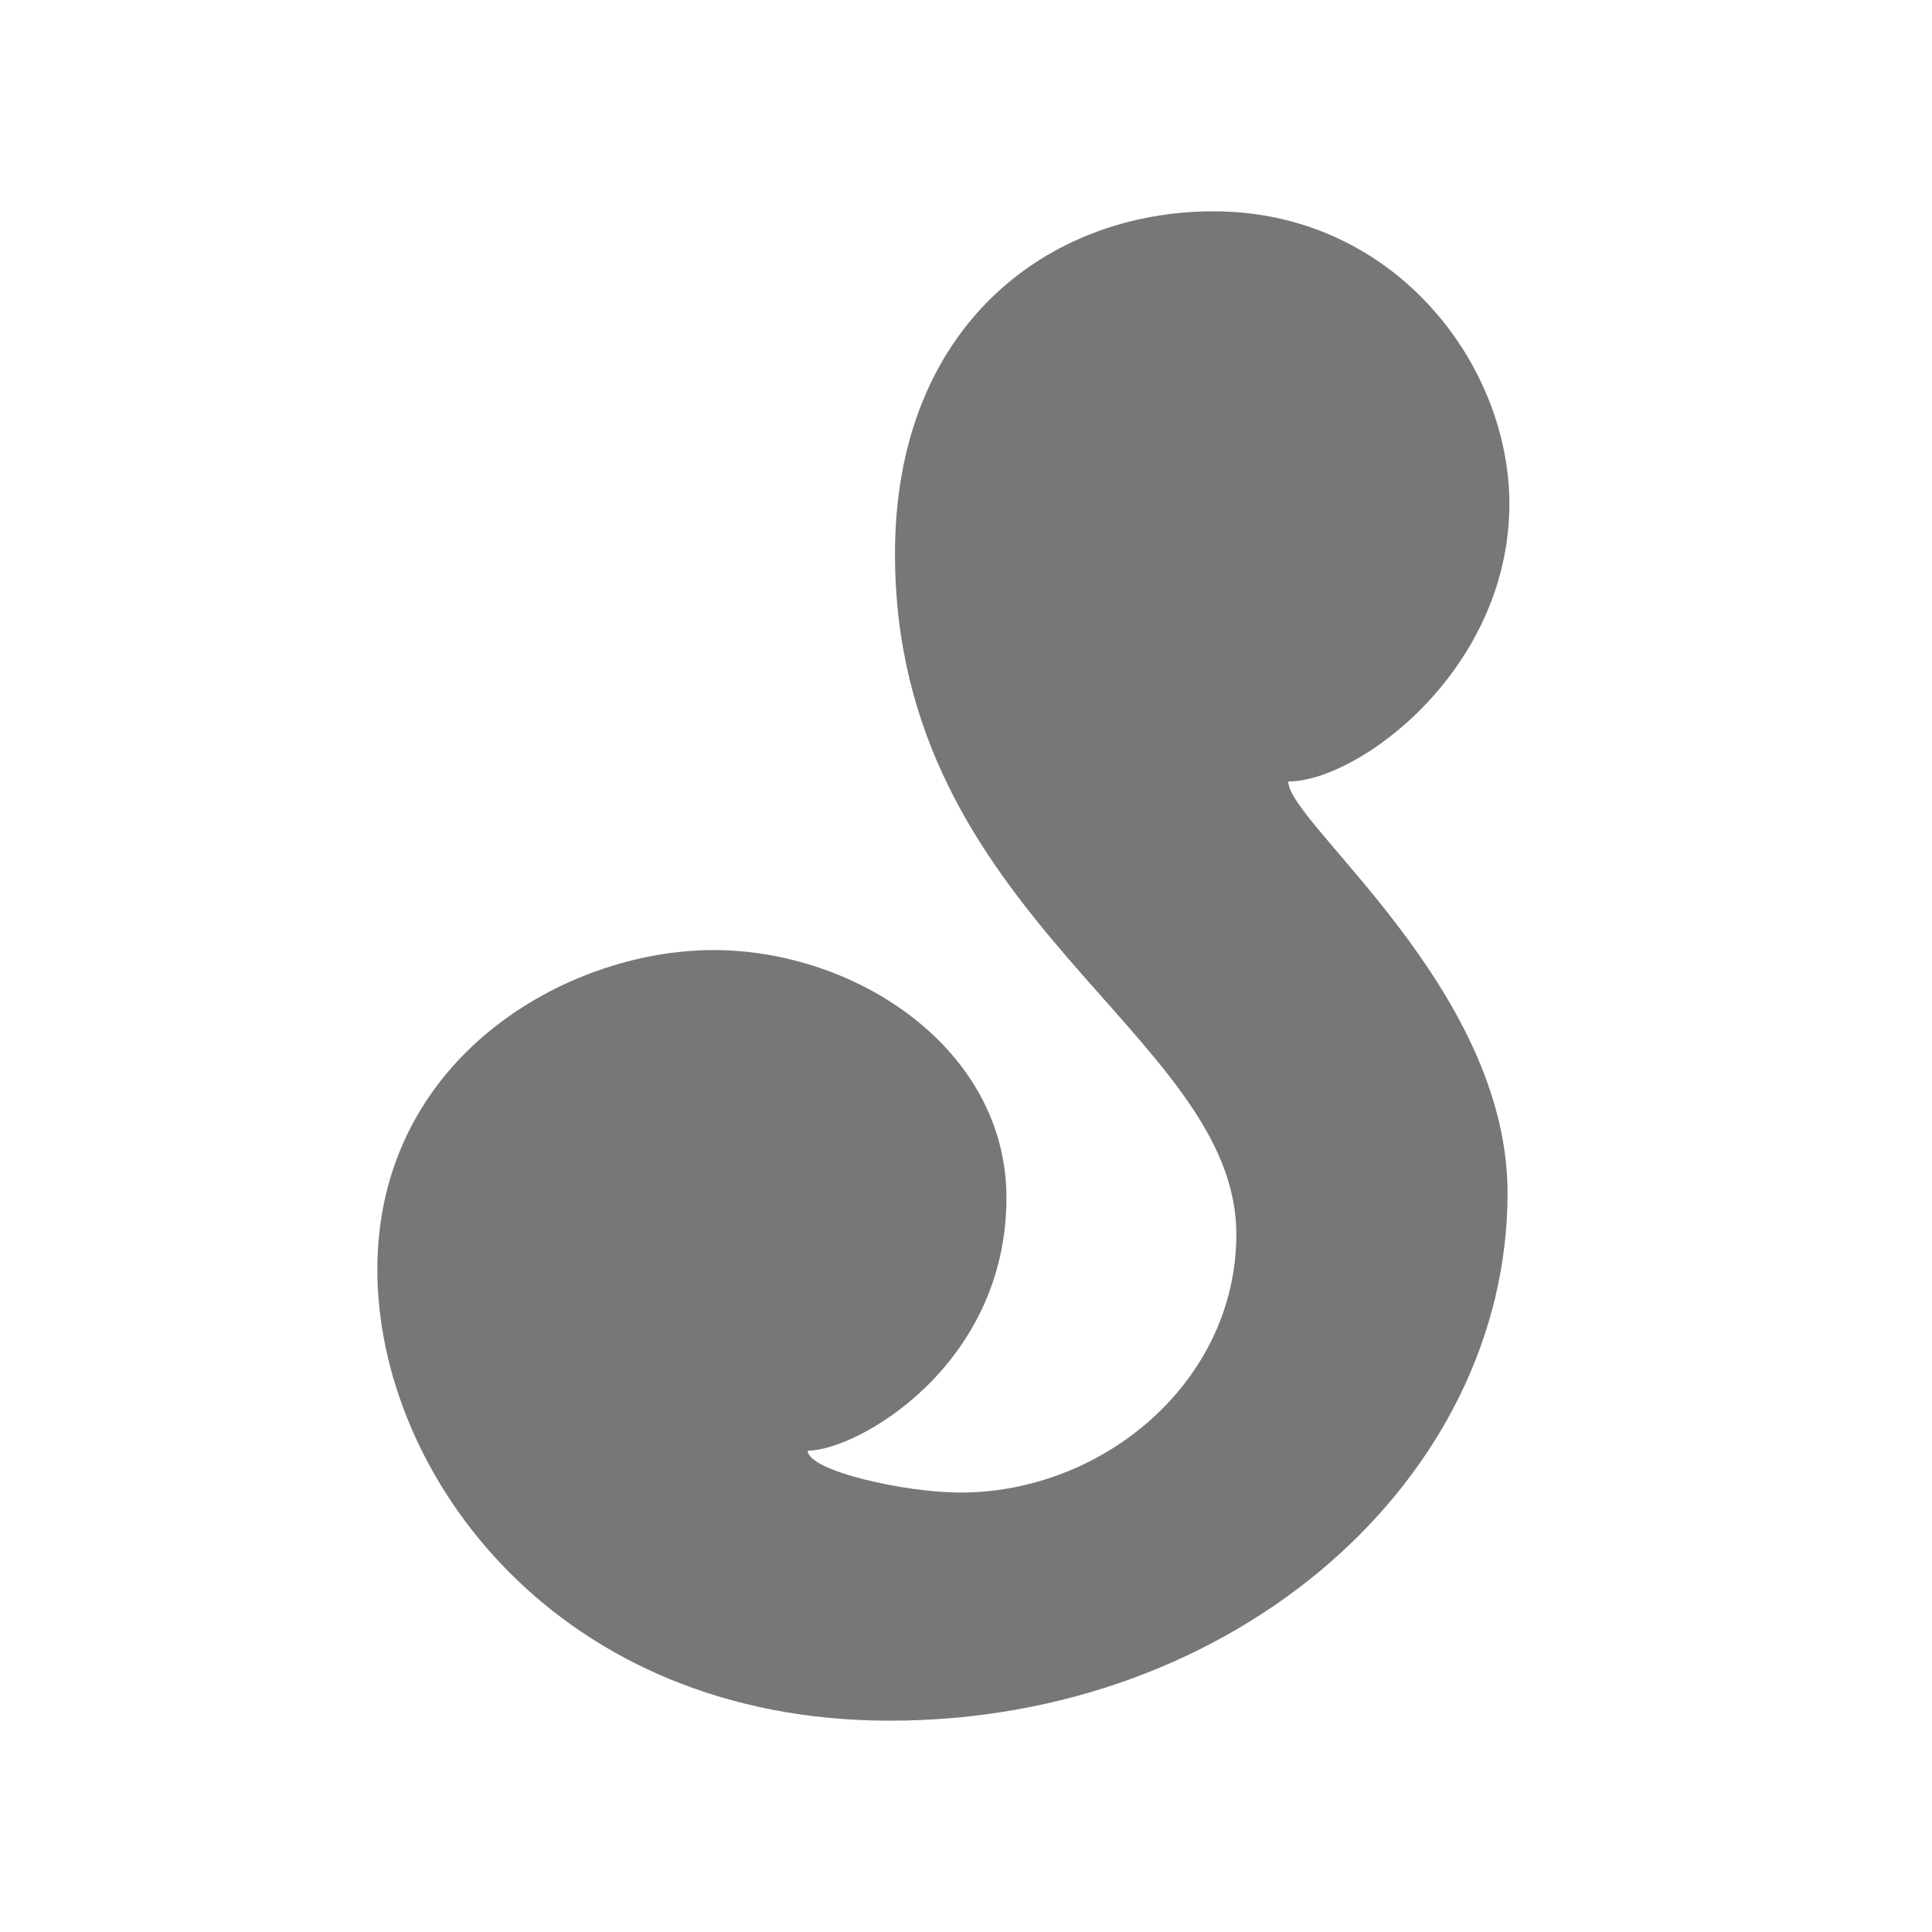 <svg id="Frame" xmlns="http://www.w3.org/2000/svg" viewBox="0 0 256 256"><defs><style>.cls-1{fill:none;}.cls-2{fill:#777;}</style></defs><title>Company</title><rect class="cls-1" width="256" height="256"/><path class="cls-2" d="M160.78,28C184.69,28,200,48.23,200,66.75c0,22-20,36.8-29.3,36.8,0,5.5,29.06,27.37,29.06,54.53,0,37.73-35.91,69.92-81.87,69.92C73.91,228,50,195.42,50,168.23c0-28,25-42.34,44.53-42.34,19.06,0,38.83,13.2,38.83,32.81,0,22.27-19.77,33.52-26.33,33.52,0,2.66,12.81,5.55,20.23,5.55,19,0,36.56-14.77,36.56-34.22,0-26.64-45.23-41.8-45.23-90.16C118.59,43.16,138.91,28,160.78,28Z"/></svg>